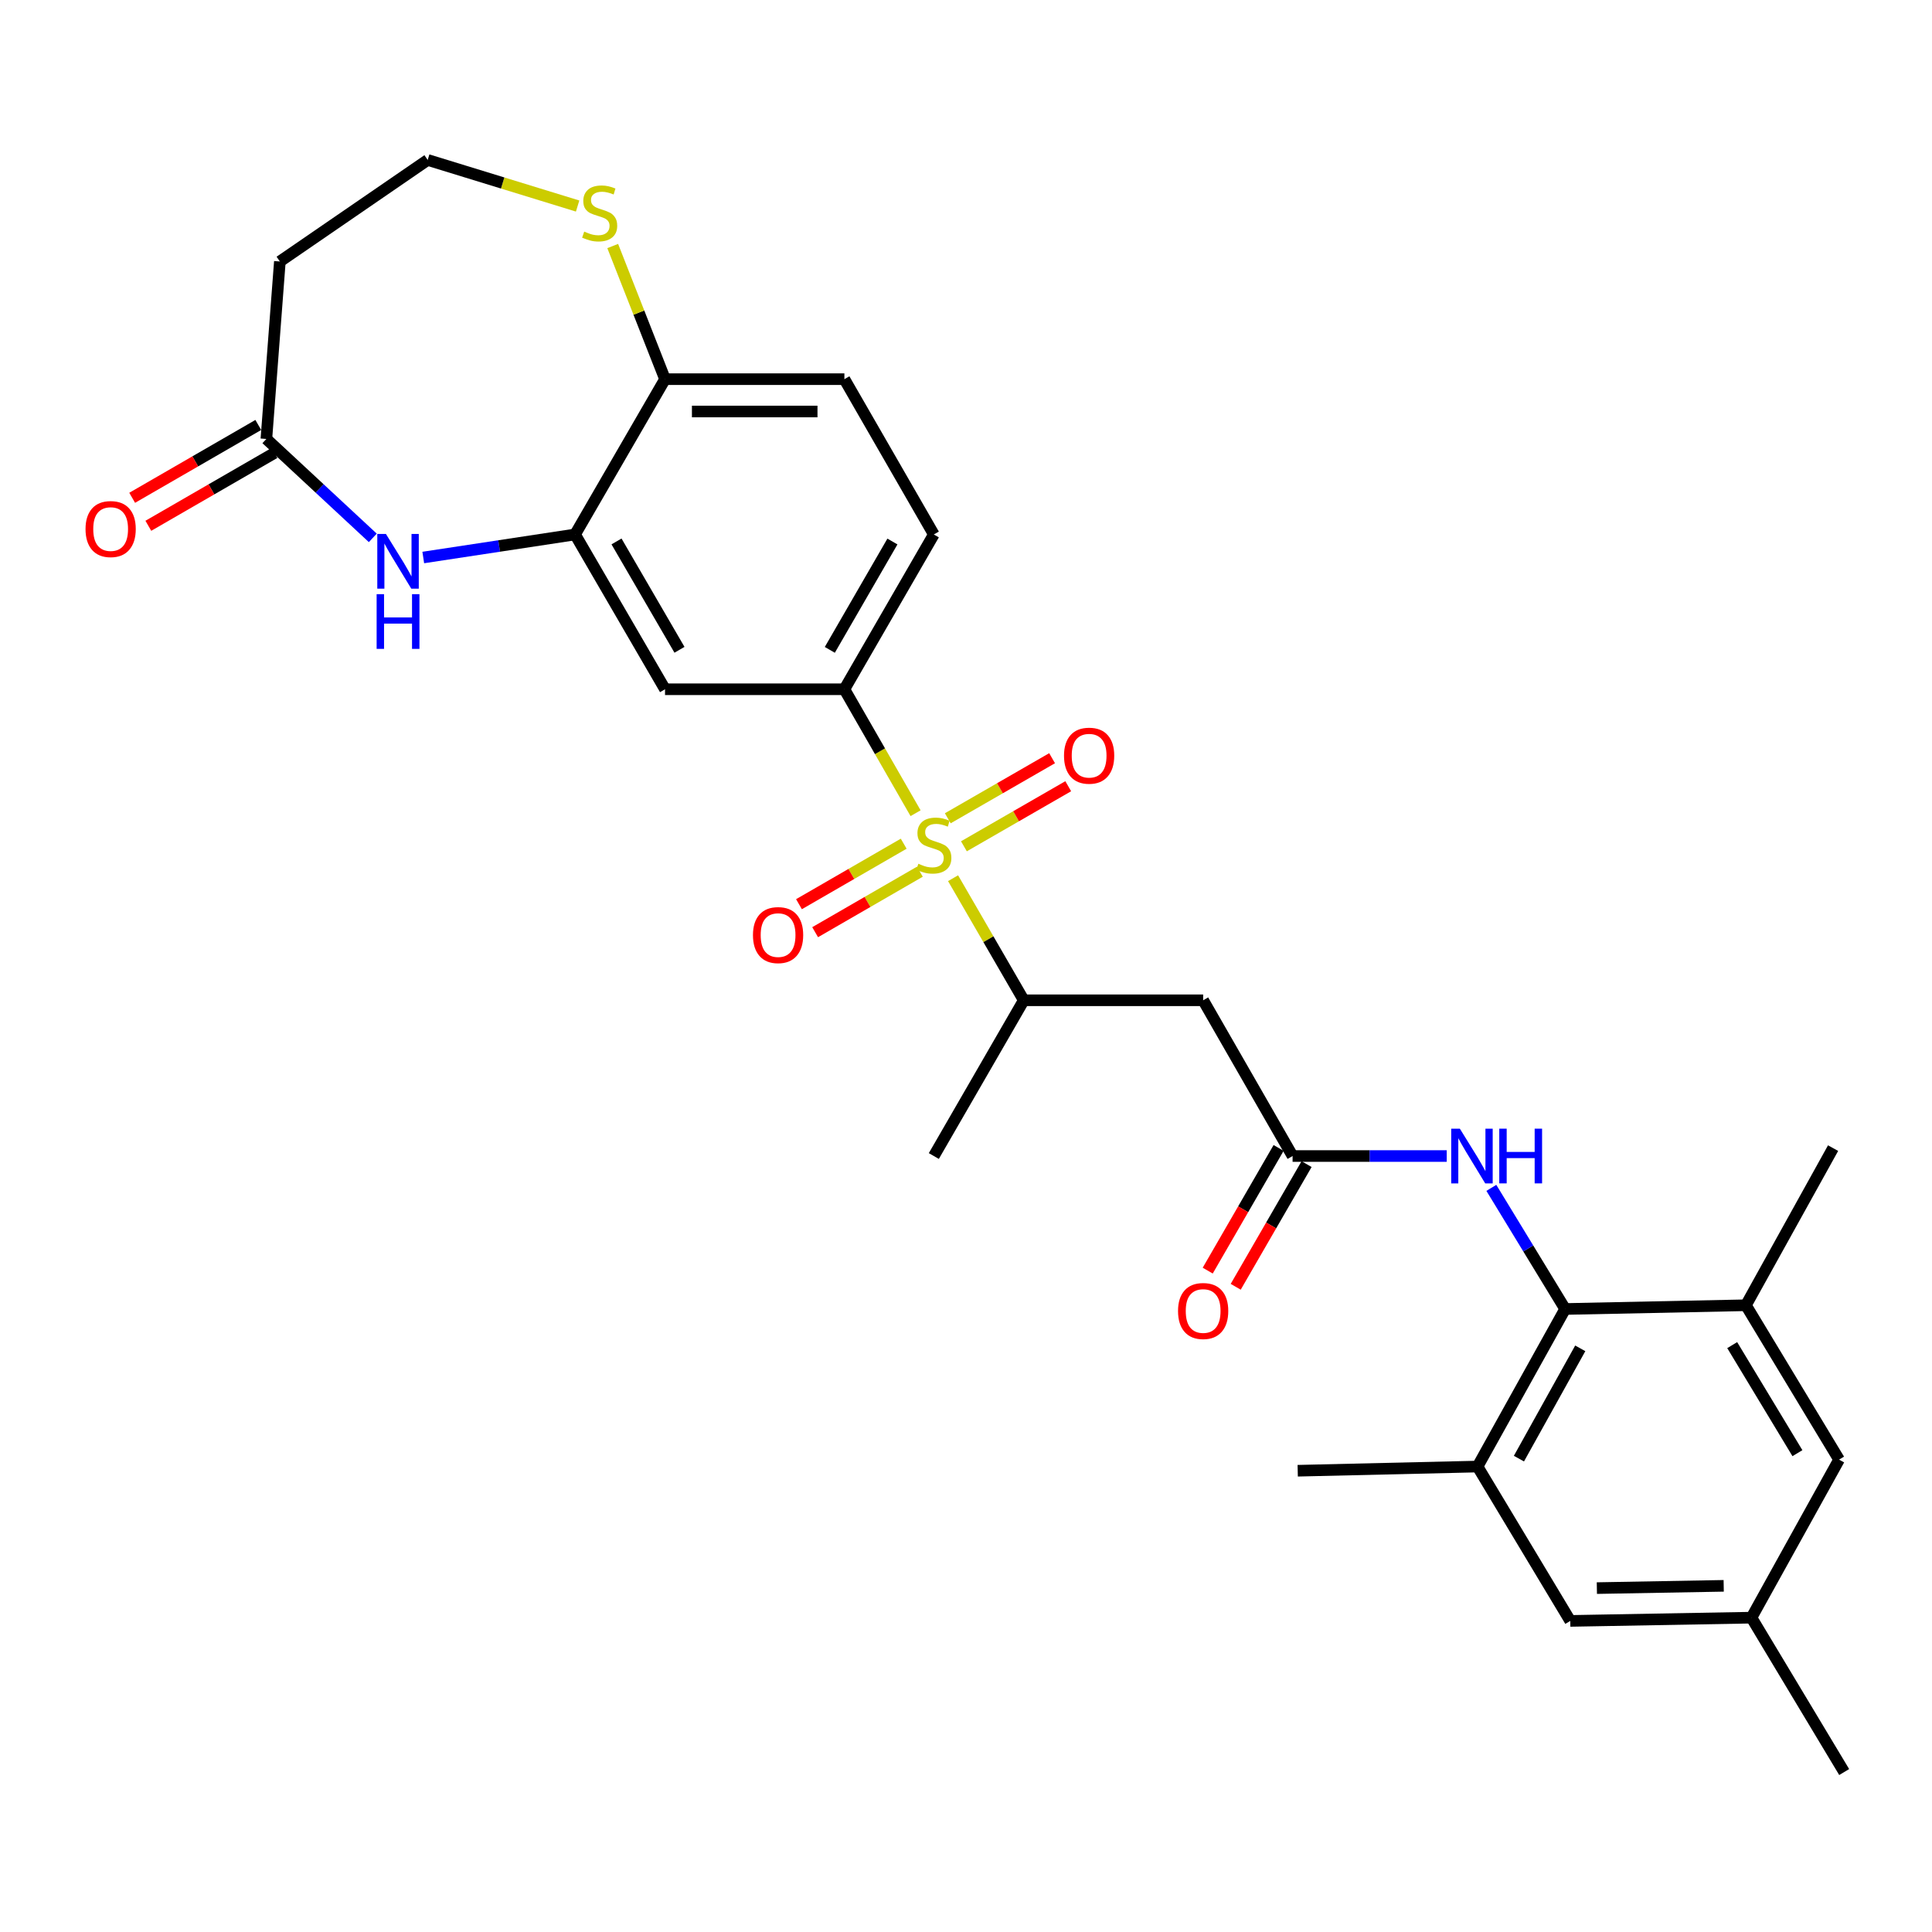 <?xml version='1.0' encoding='iso-8859-1'?>
<svg version='1.1' baseProfile='full'
              xmlns='http://www.w3.org/2000/svg'
                      xmlns:rdkit='http://www.rdkit.org/xml'
                      xmlns:xlink='http://www.w3.org/1999/xlink'
                  xml:space='preserve'
width='1000px' height='1000px' viewBox='0 0 1000 1000'>
<!-- END OF HEADER -->
<rect style='opacity:1.0;fill:#FFFFFF;stroke:none' width='1000' height='1000' x='0' y='0'> </rect>
<path class='bond-0' d='M 473.902,420.912 L 455.478,388.836' style='fill:none;fill-rule:evenodd;stroke:#CCCC00;stroke-width:6px;stroke-linecap:butt;stroke-linejoin:miter;stroke-opacity:1' />
<path class='bond-0' d='M 455.478,388.836 L 437.054,356.76' style='fill:none;fill-rule:evenodd;stroke:#000000;stroke-width:6px;stroke-linecap:butt;stroke-linejoin:miter;stroke-opacity:1' />
<path class='bond-4' d='M 493.309,454.558 L 511.605,486.152' style='fill:none;fill-rule:evenodd;stroke:#CCCC00;stroke-width:6px;stroke-linecap:butt;stroke-linejoin:miter;stroke-opacity:1' />
<path class='bond-4' d='M 511.605,486.152 L 529.901,517.746' style='fill:none;fill-rule:evenodd;stroke:#000000;stroke-width:6px;stroke-linecap:butt;stroke-linejoin:miter;stroke-opacity:1' />
<path class='bond-13' d='M 498.921,438.04 L 525.918,422.492' style='fill:none;fill-rule:evenodd;stroke:#CCCC00;stroke-width:6px;stroke-linecap:butt;stroke-linejoin:miter;stroke-opacity:1' />
<path class='bond-13' d='M 525.918,422.492 L 552.914,406.945' style='fill:none;fill-rule:evenodd;stroke:#FF0000;stroke-width:6px;stroke-linecap:butt;stroke-linejoin:miter;stroke-opacity:1' />
<path class='bond-13' d='M 490.571,423.54 L 517.567,407.993' style='fill:none;fill-rule:evenodd;stroke:#CCCC00;stroke-width:6px;stroke-linecap:butt;stroke-linejoin:miter;stroke-opacity:1' />
<path class='bond-13' d='M 517.567,407.993 L 544.563,392.445' style='fill:none;fill-rule:evenodd;stroke:#FF0000;stroke-width:6px;stroke-linecap:butt;stroke-linejoin:miter;stroke-opacity:1' />
<path class='bond-14' d='M 467.755,436.699 L 440.651,452.355' style='fill:none;fill-rule:evenodd;stroke:#CCCC00;stroke-width:6px;stroke-linecap:butt;stroke-linejoin:miter;stroke-opacity:1' />
<path class='bond-14' d='M 440.651,452.355 L 413.547,468.011' style='fill:none;fill-rule:evenodd;stroke:#FF0000;stroke-width:6px;stroke-linecap:butt;stroke-linejoin:miter;stroke-opacity:1' />
<path class='bond-14' d='M 476.124,451.189 L 449.02,466.844' style='fill:none;fill-rule:evenodd;stroke:#CCCC00;stroke-width:6px;stroke-linecap:butt;stroke-linejoin:miter;stroke-opacity:1' />
<path class='bond-14' d='M 449.02,466.844 L 421.916,482.5' style='fill:none;fill-rule:evenodd;stroke:#FF0000;stroke-width:6px;stroke-linecap:butt;stroke-linejoin:miter;stroke-opacity:1' />
<path class='bond-7' d='M 437.054,356.76 L 344.216,356.76' style='fill:none;fill-rule:evenodd;stroke:#000000;stroke-width:6px;stroke-linecap:butt;stroke-linejoin:miter;stroke-opacity:1' />
<path class='bond-19' d='M 437.054,356.76 L 483.347,276.639' style='fill:none;fill-rule:evenodd;stroke:#000000;stroke-width:6px;stroke-linecap:butt;stroke-linejoin:miter;stroke-opacity:1' />
<path class='bond-19' d='M 429.51,336.371 L 461.915,280.286' style='fill:none;fill-rule:evenodd;stroke:#000000;stroke-width:6px;stroke-linecap:butt;stroke-linejoin:miter;stroke-opacity:1' />
<path class='bond-1' d='M 219.08,288.564 L 258.366,282.601' style='fill:none;fill-rule:evenodd;stroke:#0000FF;stroke-width:6px;stroke-linecap:butt;stroke-linejoin:miter;stroke-opacity:1' />
<path class='bond-1' d='M 258.366,282.601 L 297.653,276.639' style='fill:none;fill-rule:evenodd;stroke:#000000;stroke-width:6px;stroke-linecap:butt;stroke-linejoin:miter;stroke-opacity:1' />
<path class='bond-8' d='M 192.957,278.401 L 165.416,252.802' style='fill:none;fill-rule:evenodd;stroke:#0000FF;stroke-width:6px;stroke-linecap:butt;stroke-linejoin:miter;stroke-opacity:1' />
<path class='bond-8' d='M 165.416,252.802 L 137.875,227.203' style='fill:none;fill-rule:evenodd;stroke:#000000;stroke-width:6px;stroke-linecap:butt;stroke-linejoin:miter;stroke-opacity:1' />
<path class='bond-2' d='M 810.115,677.533 L 791.017,646.185' style='fill:none;fill-rule:evenodd;stroke:#000000;stroke-width:6px;stroke-linecap:butt;stroke-linejoin:miter;stroke-opacity:1' />
<path class='bond-2' d='M 791.017,646.185 L 771.918,614.837' style='fill:none;fill-rule:evenodd;stroke:#0000FF;stroke-width:6px;stroke-linecap:butt;stroke-linejoin:miter;stroke-opacity:1' />
<path class='bond-10' d='M 810.115,677.533 L 764.77,759.085' style='fill:none;fill-rule:evenodd;stroke:#000000;stroke-width:6px;stroke-linecap:butt;stroke-linejoin:miter;stroke-opacity:1' />
<path class='bond-10' d='M 817.938,697.897 L 786.196,754.984' style='fill:none;fill-rule:evenodd;stroke:#000000;stroke-width:6px;stroke-linecap:butt;stroke-linejoin:miter;stroke-opacity:1' />
<path class='bond-11' d='M 810.115,677.533 L 903.678,675.599' style='fill:none;fill-rule:evenodd;stroke:#000000;stroke-width:6px;stroke-linecap:butt;stroke-linejoin:miter;stroke-opacity:1' />
<path class='bond-3' d='M 297.653,276.639 L 344.216,356.76' style='fill:none;fill-rule:evenodd;stroke:#000000;stroke-width:6px;stroke-linecap:butt;stroke-linejoin:miter;stroke-opacity:1' />
<path class='bond-3' d='M 319.104,280.249 L 351.698,336.334' style='fill:none;fill-rule:evenodd;stroke:#000000;stroke-width:6px;stroke-linecap:butt;stroke-linejoin:miter;stroke-opacity:1' />
<path class='bond-29' d='M 297.653,276.639 L 344.216,196.257' style='fill:none;fill-rule:evenodd;stroke:#000000;stroke-width:6px;stroke-linecap:butt;stroke-linejoin:miter;stroke-opacity:1' />
<path class='bond-6' d='M 529.901,517.746 L 622.748,517.746' style='fill:none;fill-rule:evenodd;stroke:#000000;stroke-width:6px;stroke-linecap:butt;stroke-linejoin:miter;stroke-opacity:1' />
<path class='bond-27' d='M 529.901,517.746 L 483.347,598.36' style='fill:none;fill-rule:evenodd;stroke:#000000;stroke-width:6px;stroke-linecap:butt;stroke-linejoin:miter;stroke-opacity:1' />
<path class='bond-5' d='M 669.041,598.36 L 622.748,517.746' style='fill:none;fill-rule:evenodd;stroke:#000000;stroke-width:6px;stroke-linecap:butt;stroke-linejoin:miter;stroke-opacity:1' />
<path class='bond-9' d='M 669.041,598.36 L 708.93,598.36' style='fill:none;fill-rule:evenodd;stroke:#000000;stroke-width:6px;stroke-linecap:butt;stroke-linejoin:miter;stroke-opacity:1' />
<path class='bond-9' d='M 708.93,598.36 L 748.818,598.36' style='fill:none;fill-rule:evenodd;stroke:#0000FF;stroke-width:6px;stroke-linecap:butt;stroke-linejoin:miter;stroke-opacity:1' />
<path class='bond-20' d='M 661.797,594.174 L 643.455,625.923' style='fill:none;fill-rule:evenodd;stroke:#000000;stroke-width:6px;stroke-linecap:butt;stroke-linejoin:miter;stroke-opacity:1' />
<path class='bond-20' d='M 643.455,625.923 L 625.113,657.671' style='fill:none;fill-rule:evenodd;stroke:#FF0000;stroke-width:6px;stroke-linecap:butt;stroke-linejoin:miter;stroke-opacity:1' />
<path class='bond-20' d='M 676.286,602.545 L 657.944,634.293' style='fill:none;fill-rule:evenodd;stroke:#000000;stroke-width:6px;stroke-linecap:butt;stroke-linejoin:miter;stroke-opacity:1' />
<path class='bond-20' d='M 657.944,634.293 L 639.602,666.042' style='fill:none;fill-rule:evenodd;stroke:#FF0000;stroke-width:6px;stroke-linecap:butt;stroke-linejoin:miter;stroke-opacity:1' />
<path class='bond-18' d='M 137.875,227.203 L 144.856,135.342' style='fill:none;fill-rule:evenodd;stroke:#000000;stroke-width:6px;stroke-linecap:butt;stroke-linejoin:miter;stroke-opacity:1' />
<path class='bond-22' d='M 133.691,219.959 L 101.052,238.809' style='fill:none;fill-rule:evenodd;stroke:#000000;stroke-width:6px;stroke-linecap:butt;stroke-linejoin:miter;stroke-opacity:1' />
<path class='bond-22' d='M 101.052,238.809 L 68.413,257.66' style='fill:none;fill-rule:evenodd;stroke:#FF0000;stroke-width:6px;stroke-linecap:butt;stroke-linejoin:miter;stroke-opacity:1' />
<path class='bond-22' d='M 142.06,234.448 L 109.421,253.299' style='fill:none;fill-rule:evenodd;stroke:#000000;stroke-width:6px;stroke-linecap:butt;stroke-linejoin:miter;stroke-opacity:1' />
<path class='bond-22' d='M 109.421,253.299 L 76.782,272.15' style='fill:none;fill-rule:evenodd;stroke:#FF0000;stroke-width:6px;stroke-linecap:butt;stroke-linejoin:miter;stroke-opacity:1' />
<path class='bond-16' d='M 764.77,759.085 L 812.765,838.983' style='fill:none;fill-rule:evenodd;stroke:#000000;stroke-width:6px;stroke-linecap:butt;stroke-linejoin:miter;stroke-opacity:1' />
<path class='bond-26' d='M 764.77,759.085 L 671.691,761.251' style='fill:none;fill-rule:evenodd;stroke:#000000;stroke-width:6px;stroke-linecap:butt;stroke-linejoin:miter;stroke-opacity:1' />
<path class='bond-17' d='M 903.678,675.599 L 951.905,755.497' style='fill:none;fill-rule:evenodd;stroke:#000000;stroke-width:6px;stroke-linecap:butt;stroke-linejoin:miter;stroke-opacity:1' />
<path class='bond-17' d='M 896.587,696.231 L 930.346,752.159' style='fill:none;fill-rule:evenodd;stroke:#000000;stroke-width:6px;stroke-linecap:butt;stroke-linejoin:miter;stroke-opacity:1' />
<path class='bond-25' d='M 903.678,675.599 L 948.801,594.269' style='fill:none;fill-rule:evenodd;stroke:#000000;stroke-width:6px;stroke-linecap:butt;stroke-linejoin:miter;stroke-opacity:1' />
<path class='bond-12' d='M 344.216,196.257 L 437.054,196.257' style='fill:none;fill-rule:evenodd;stroke:#000000;stroke-width:6px;stroke-linecap:butt;stroke-linejoin:miter;stroke-opacity:1' />
<path class='bond-12' d='M 358.141,212.99 L 423.128,212.99' style='fill:none;fill-rule:evenodd;stroke:#000000;stroke-width:6px;stroke-linecap:butt;stroke-linejoin:miter;stroke-opacity:1' />
<path class='bond-15' d='M 344.216,196.257 L 330.679,161.8' style='fill:none;fill-rule:evenodd;stroke:#000000;stroke-width:6px;stroke-linecap:butt;stroke-linejoin:miter;stroke-opacity:1' />
<path class='bond-15' d='M 330.679,161.8 L 317.142,127.343' style='fill:none;fill-rule:evenodd;stroke:#CCCC00;stroke-width:6px;stroke-linecap:butt;stroke-linejoin:miter;stroke-opacity:1' />
<path class='bond-24' d='M 298.98,106.644 L 260.175,94.718' style='fill:none;fill-rule:evenodd;stroke:#CCCC00;stroke-width:6px;stroke-linecap:butt;stroke-linejoin:miter;stroke-opacity:1' />
<path class='bond-24' d='M 260.175,94.718 L 221.371,82.792' style='fill:none;fill-rule:evenodd;stroke:#000000;stroke-width:6px;stroke-linecap:butt;stroke-linejoin:miter;stroke-opacity:1' />
<path class='bond-31' d='M 812.765,838.983 L 906.551,837.301' style='fill:none;fill-rule:evenodd;stroke:#000000;stroke-width:6px;stroke-linecap:butt;stroke-linejoin:miter;stroke-opacity:1' />
<path class='bond-31' d='M 826.533,822.001 L 892.183,820.823' style='fill:none;fill-rule:evenodd;stroke:#000000;stroke-width:6px;stroke-linecap:butt;stroke-linejoin:miter;stroke-opacity:1' />
<path class='bond-21' d='M 951.905,755.497 L 906.551,837.301' style='fill:none;fill-rule:evenodd;stroke:#000000;stroke-width:6px;stroke-linecap:butt;stroke-linejoin:miter;stroke-opacity:1' />
<path class='bond-30' d='M 144.856,135.342 L 221.371,82.792' style='fill:none;fill-rule:evenodd;stroke:#000000;stroke-width:6px;stroke-linecap:butt;stroke-linejoin:miter;stroke-opacity:1' />
<path class='bond-23' d='M 483.347,276.639 L 437.054,196.257' style='fill:none;fill-rule:evenodd;stroke:#000000;stroke-width:6px;stroke-linecap:butt;stroke-linejoin:miter;stroke-opacity:1' />
<path class='bond-28' d='M 906.551,837.301 L 954.545,917.208' style='fill:none;fill-rule:evenodd;stroke:#000000;stroke-width:6px;stroke-linecap:butt;stroke-linejoin:miter;stroke-opacity:1' />
<path  class='atom-0' d='M 475.347 447.075
Q 475.667 447.195, 476.987 447.755
Q 478.307 448.315, 479.747 448.675
Q 481.227 448.995, 482.667 448.995
Q 485.347 448.995, 486.907 447.715
Q 488.467 446.395, 488.467 444.115
Q 488.467 442.555, 487.667 441.595
Q 486.907 440.635, 485.707 440.115
Q 484.507 439.595, 482.507 438.995
Q 479.987 438.235, 478.467 437.515
Q 476.987 436.795, 475.907 435.275
Q 474.867 433.755, 474.867 431.195
Q 474.867 427.635, 477.267 425.435
Q 479.707 423.235, 484.507 423.235
Q 487.787 423.235, 491.507 424.795
L 490.587 427.875
Q 487.187 426.475, 484.627 426.475
Q 481.867 426.475, 480.347 427.635
Q 478.827 428.755, 478.867 430.715
Q 478.867 432.235, 479.627 433.155
Q 480.427 434.075, 481.547 434.595
Q 482.707 435.115, 484.627 435.715
Q 487.187 436.515, 488.707 437.315
Q 490.227 438.115, 491.307 439.755
Q 492.427 441.355, 492.427 444.115
Q 492.427 448.035, 489.787 450.155
Q 487.187 452.235, 482.827 452.235
Q 480.307 452.235, 478.387 451.675
Q 476.507 451.155, 474.267 450.235
L 475.347 447.075
' fill='#CCCC00'/>
<path  class='atom-2' d='M 199.763 276.385
L 209.043 291.385
Q 209.963 292.865, 211.443 295.545
Q 212.923 298.225, 213.003 298.385
L 213.003 276.385
L 216.763 276.385
L 216.763 304.705
L 212.883 304.705
L 202.923 288.305
Q 201.763 286.385, 200.523 284.185
Q 199.323 281.985, 198.963 281.305
L 198.963 304.705
L 195.283 304.705
L 195.283 276.385
L 199.763 276.385
' fill='#0000FF'/>
<path  class='atom-2' d='M 194.943 307.537
L 198.783 307.537
L 198.783 319.577
L 213.263 319.577
L 213.263 307.537
L 217.103 307.537
L 217.103 335.857
L 213.263 335.857
L 213.263 322.777
L 198.783 322.777
L 198.783 335.857
L 194.943 335.857
L 194.943 307.537
' fill='#0000FF'/>
<path  class='atom-10' d='M 755.619 584.2
L 764.899 599.2
Q 765.819 600.68, 767.299 603.36
Q 768.779 606.04, 768.859 606.2
L 768.859 584.2
L 772.619 584.2
L 772.619 612.52
L 768.739 612.52
L 758.779 596.12
Q 757.619 594.2, 756.379 592
Q 755.179 589.8, 754.819 589.12
L 754.819 612.52
L 751.139 612.52
L 751.139 584.2
L 755.619 584.2
' fill='#0000FF'/>
<path  class='atom-10' d='M 776.019 584.2
L 779.859 584.2
L 779.859 596.24
L 794.339 596.24
L 794.339 584.2
L 798.179 584.2
L 798.179 612.52
L 794.339 612.52
L 794.339 599.44
L 779.859 599.44
L 779.859 612.52
L 776.019 612.52
L 776.019 584.2
' fill='#0000FF'/>
<path  class='atom-14' d='M 550.728 391.142
Q 550.728 384.342, 554.088 380.542
Q 557.448 376.742, 563.728 376.742
Q 570.008 376.742, 573.368 380.542
Q 576.728 384.342, 576.728 391.142
Q 576.728 398.022, 573.328 401.942
Q 569.928 405.822, 563.728 405.822
Q 557.488 405.822, 554.088 401.942
Q 550.728 398.062, 550.728 391.142
M 563.728 402.622
Q 568.048 402.622, 570.368 399.742
Q 572.728 396.822, 572.728 391.142
Q 572.728 385.582, 570.368 382.782
Q 568.048 379.942, 563.728 379.942
Q 559.408 379.942, 557.048 382.742
Q 554.728 385.542, 554.728 391.142
Q 554.728 396.862, 557.048 399.742
Q 559.408 402.622, 563.728 402.622
' fill='#FF0000'/>
<path  class='atom-15' d='M 389.733 483.998
Q 389.733 477.198, 393.093 473.398
Q 396.453 469.598, 402.733 469.598
Q 409.013 469.598, 412.373 473.398
Q 415.733 477.198, 415.733 483.998
Q 415.733 490.878, 412.333 494.798
Q 408.933 498.678, 402.733 498.678
Q 396.493 498.678, 393.093 494.798
Q 389.733 490.918, 389.733 483.998
M 402.733 495.478
Q 407.053 495.478, 409.373 492.598
Q 411.733 489.678, 411.733 483.998
Q 411.733 478.438, 409.373 475.638
Q 407.053 472.798, 402.733 472.798
Q 398.413 472.798, 396.053 475.598
Q 393.733 478.398, 393.733 483.998
Q 393.733 489.718, 396.053 492.598
Q 398.413 495.478, 402.733 495.478
' fill='#FF0000'/>
<path  class='atom-16' d='M 302.388 119.87
Q 302.708 119.99, 304.028 120.55
Q 305.348 121.11, 306.788 121.47
Q 308.268 121.79, 309.708 121.79
Q 312.388 121.79, 313.948 120.51
Q 315.508 119.19, 315.508 116.91
Q 315.508 115.35, 314.708 114.39
Q 313.948 113.43, 312.748 112.91
Q 311.548 112.39, 309.548 111.79
Q 307.028 111.03, 305.508 110.31
Q 304.028 109.59, 302.948 108.07
Q 301.908 106.55, 301.908 103.99
Q 301.908 100.43, 304.308 98.23
Q 306.748 96.03, 311.548 96.03
Q 314.828 96.03, 318.548 97.59
L 317.628 100.67
Q 314.228 99.27, 311.668 99.27
Q 308.908 99.27, 307.388 100.43
Q 305.868 101.55, 305.908 103.51
Q 305.908 105.03, 306.668 105.95
Q 307.468 106.87, 308.588 107.39
Q 309.748 107.91, 311.668 108.51
Q 314.228 109.31, 315.748 110.11
Q 317.268 110.91, 318.348 112.55
Q 319.468 114.15, 319.468 116.91
Q 319.468 120.83, 316.828 122.95
Q 314.228 125.03, 309.868 125.03
Q 307.348 125.03, 305.428 124.47
Q 303.548 123.95, 301.308 123.03
L 302.388 119.87
' fill='#CCCC00'/>
<path  class='atom-21' d='M 609.748 678.57
Q 609.748 671.77, 613.108 667.97
Q 616.468 664.17, 622.748 664.17
Q 629.028 664.17, 632.388 667.97
Q 635.748 671.77, 635.748 678.57
Q 635.748 685.45, 632.348 689.37
Q 628.948 693.25, 622.748 693.25
Q 616.508 693.25, 613.108 689.37
Q 609.748 685.49, 609.748 678.57
M 622.748 690.05
Q 627.068 690.05, 629.388 687.17
Q 631.748 684.25, 631.748 678.57
Q 631.748 673.01, 629.388 670.21
Q 627.068 667.37, 622.748 667.37
Q 618.428 667.37, 616.068 670.17
Q 613.748 672.97, 613.748 678.57
Q 613.748 684.29, 616.068 687.17
Q 618.428 690.05, 622.748 690.05
' fill='#FF0000'/>
<path  class='atom-23' d='M 44.271 273.837
Q 44.271 267.037, 47.631 263.237
Q 50.991 259.437, 57.271 259.437
Q 63.551 259.437, 66.911 263.237
Q 70.271 267.037, 70.271 273.837
Q 70.271 280.717, 66.871 284.637
Q 63.471 288.517, 57.271 288.517
Q 51.031 288.517, 47.631 284.637
Q 44.271 280.757, 44.271 273.837
M 57.271 285.317
Q 61.591 285.317, 63.911 282.437
Q 66.271 279.517, 66.271 273.837
Q 66.271 268.277, 63.911 265.477
Q 61.591 262.637, 57.271 262.637
Q 52.951 262.637, 50.591 265.437
Q 48.271 268.237, 48.271 273.837
Q 48.271 279.557, 50.591 282.437
Q 52.951 285.317, 57.271 285.317
' fill='#FF0000'/>
</svg>
